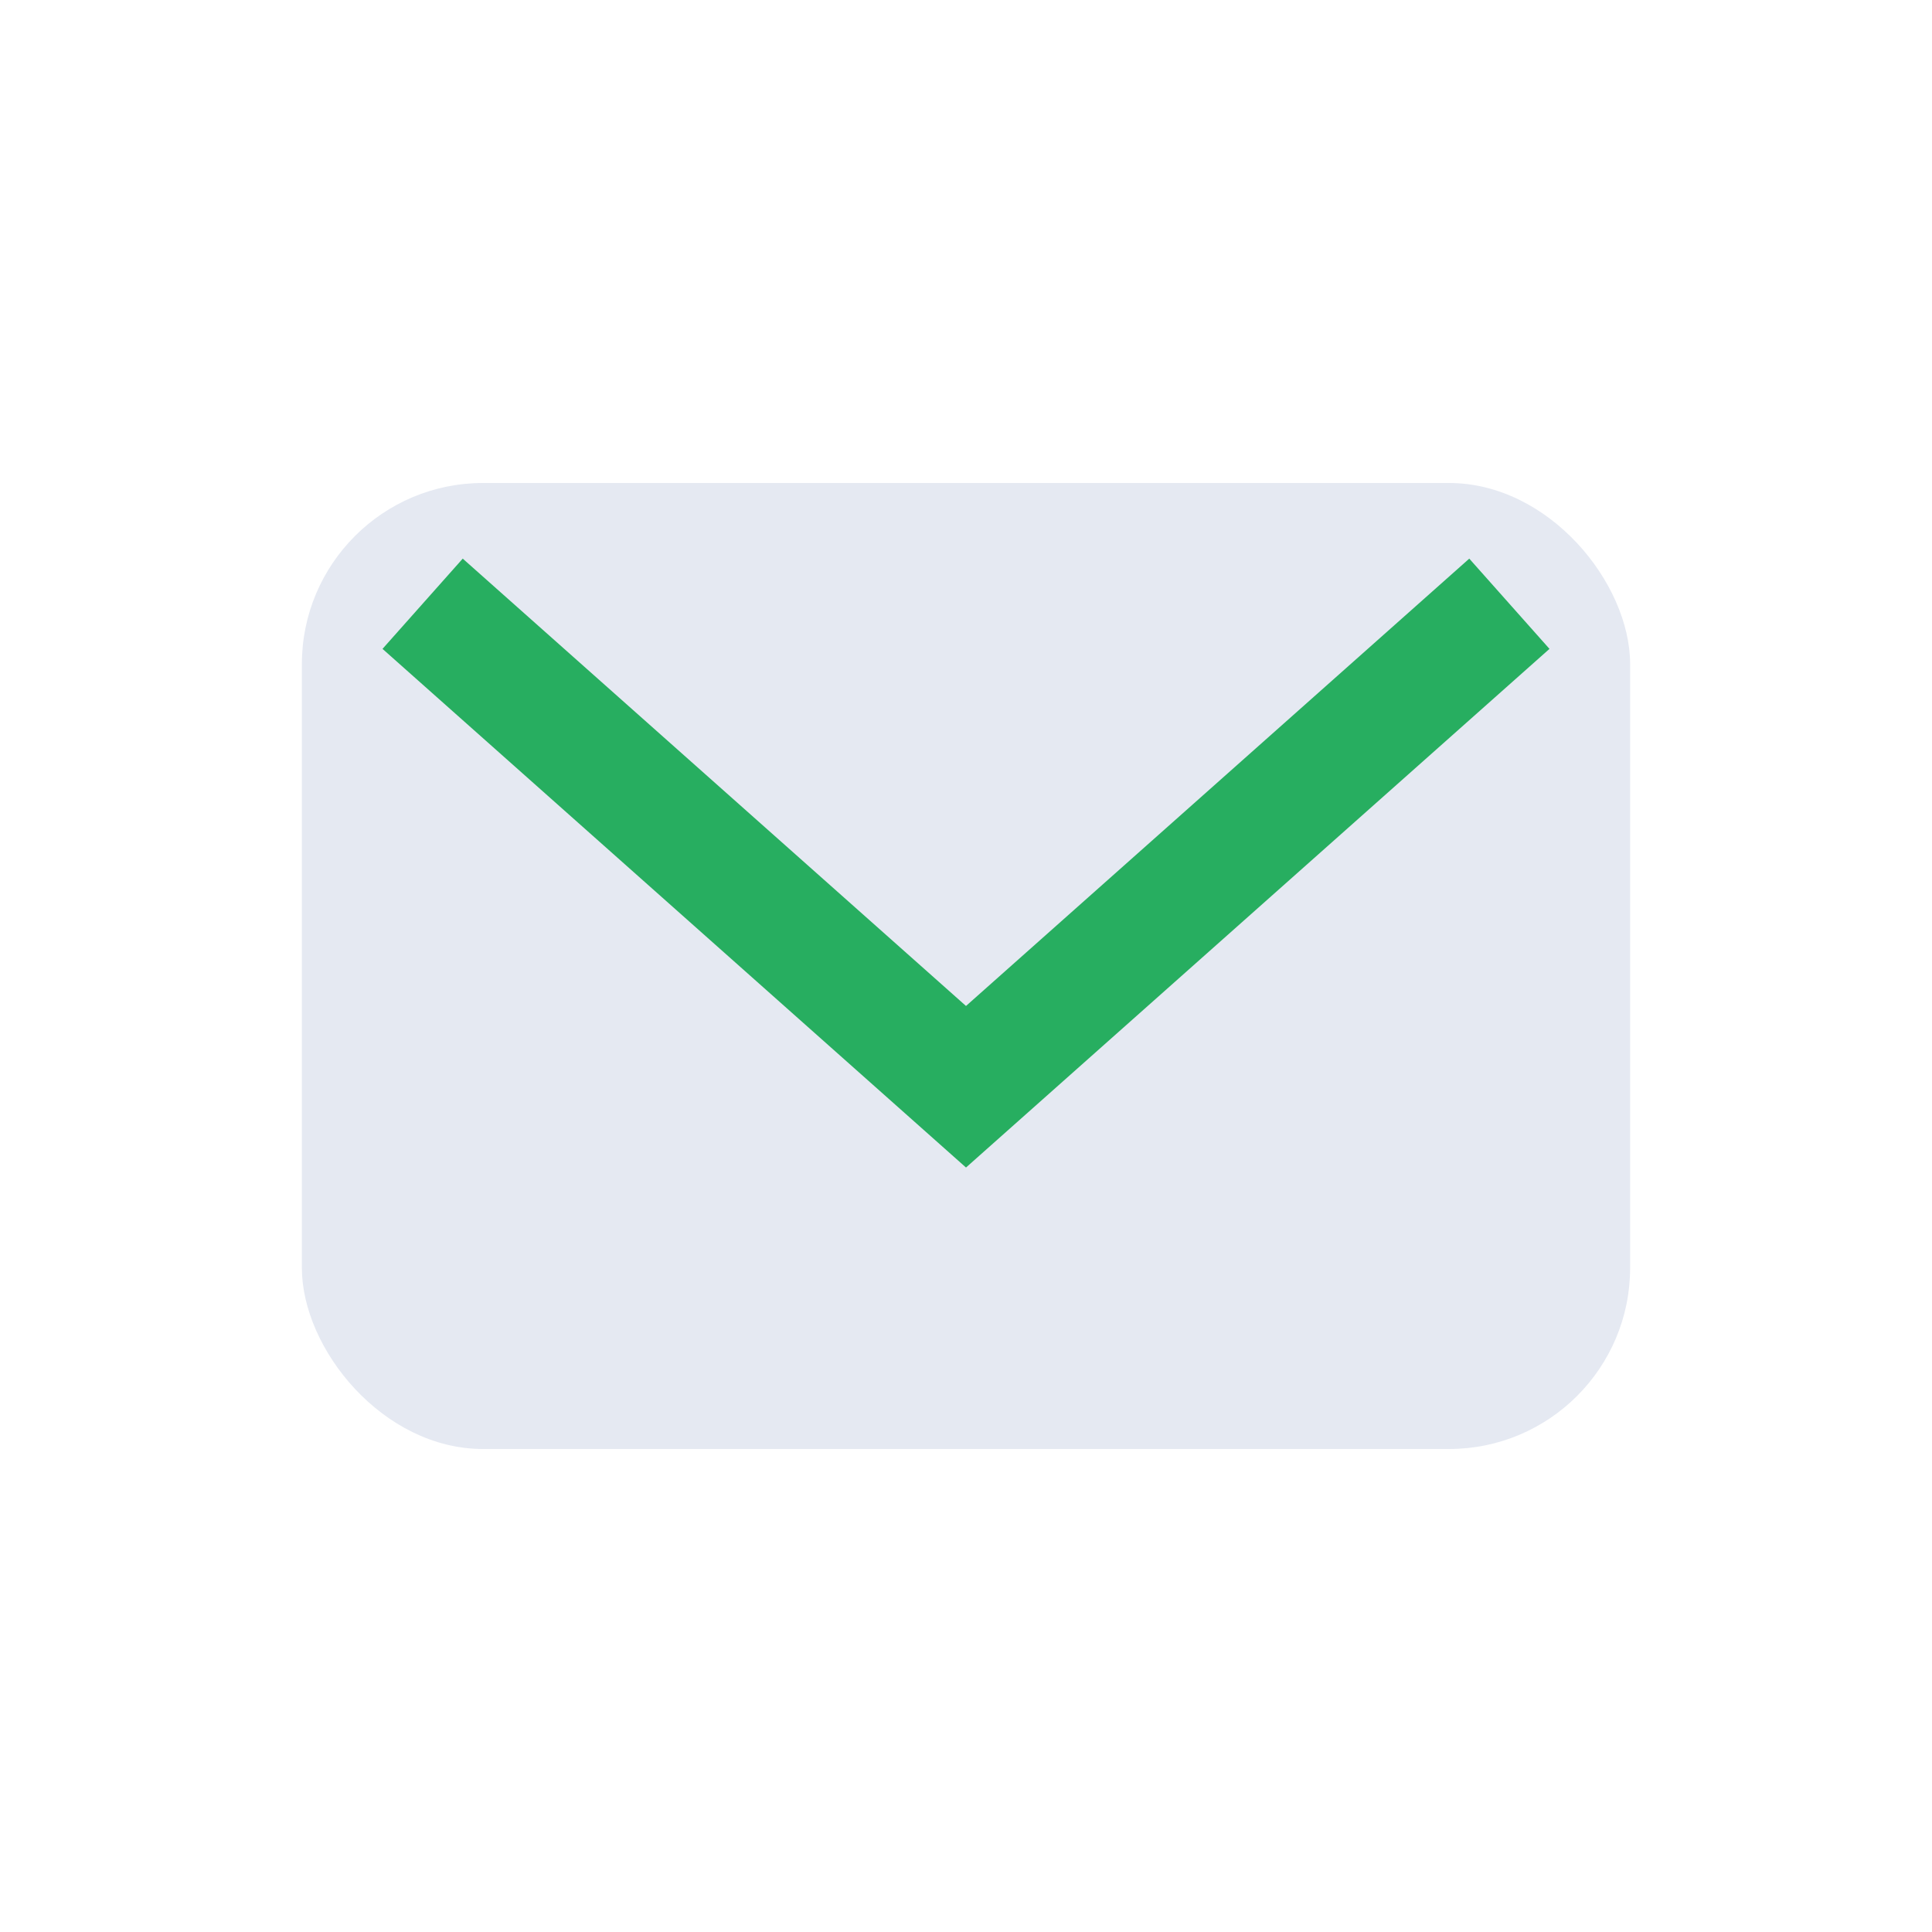 <?xml version="1.0" encoding="UTF-8"?>
<svg xmlns="http://www.w3.org/2000/svg" width="32" height="32" viewBox="0 0 32 32"><rect x="5" y="8" width="22" height="16" rx="3" fill="#E5E9F2"/><path d="M7 10l9 8 9-8" stroke="#27AE60" stroke-width="2" fill="none"/></svg>